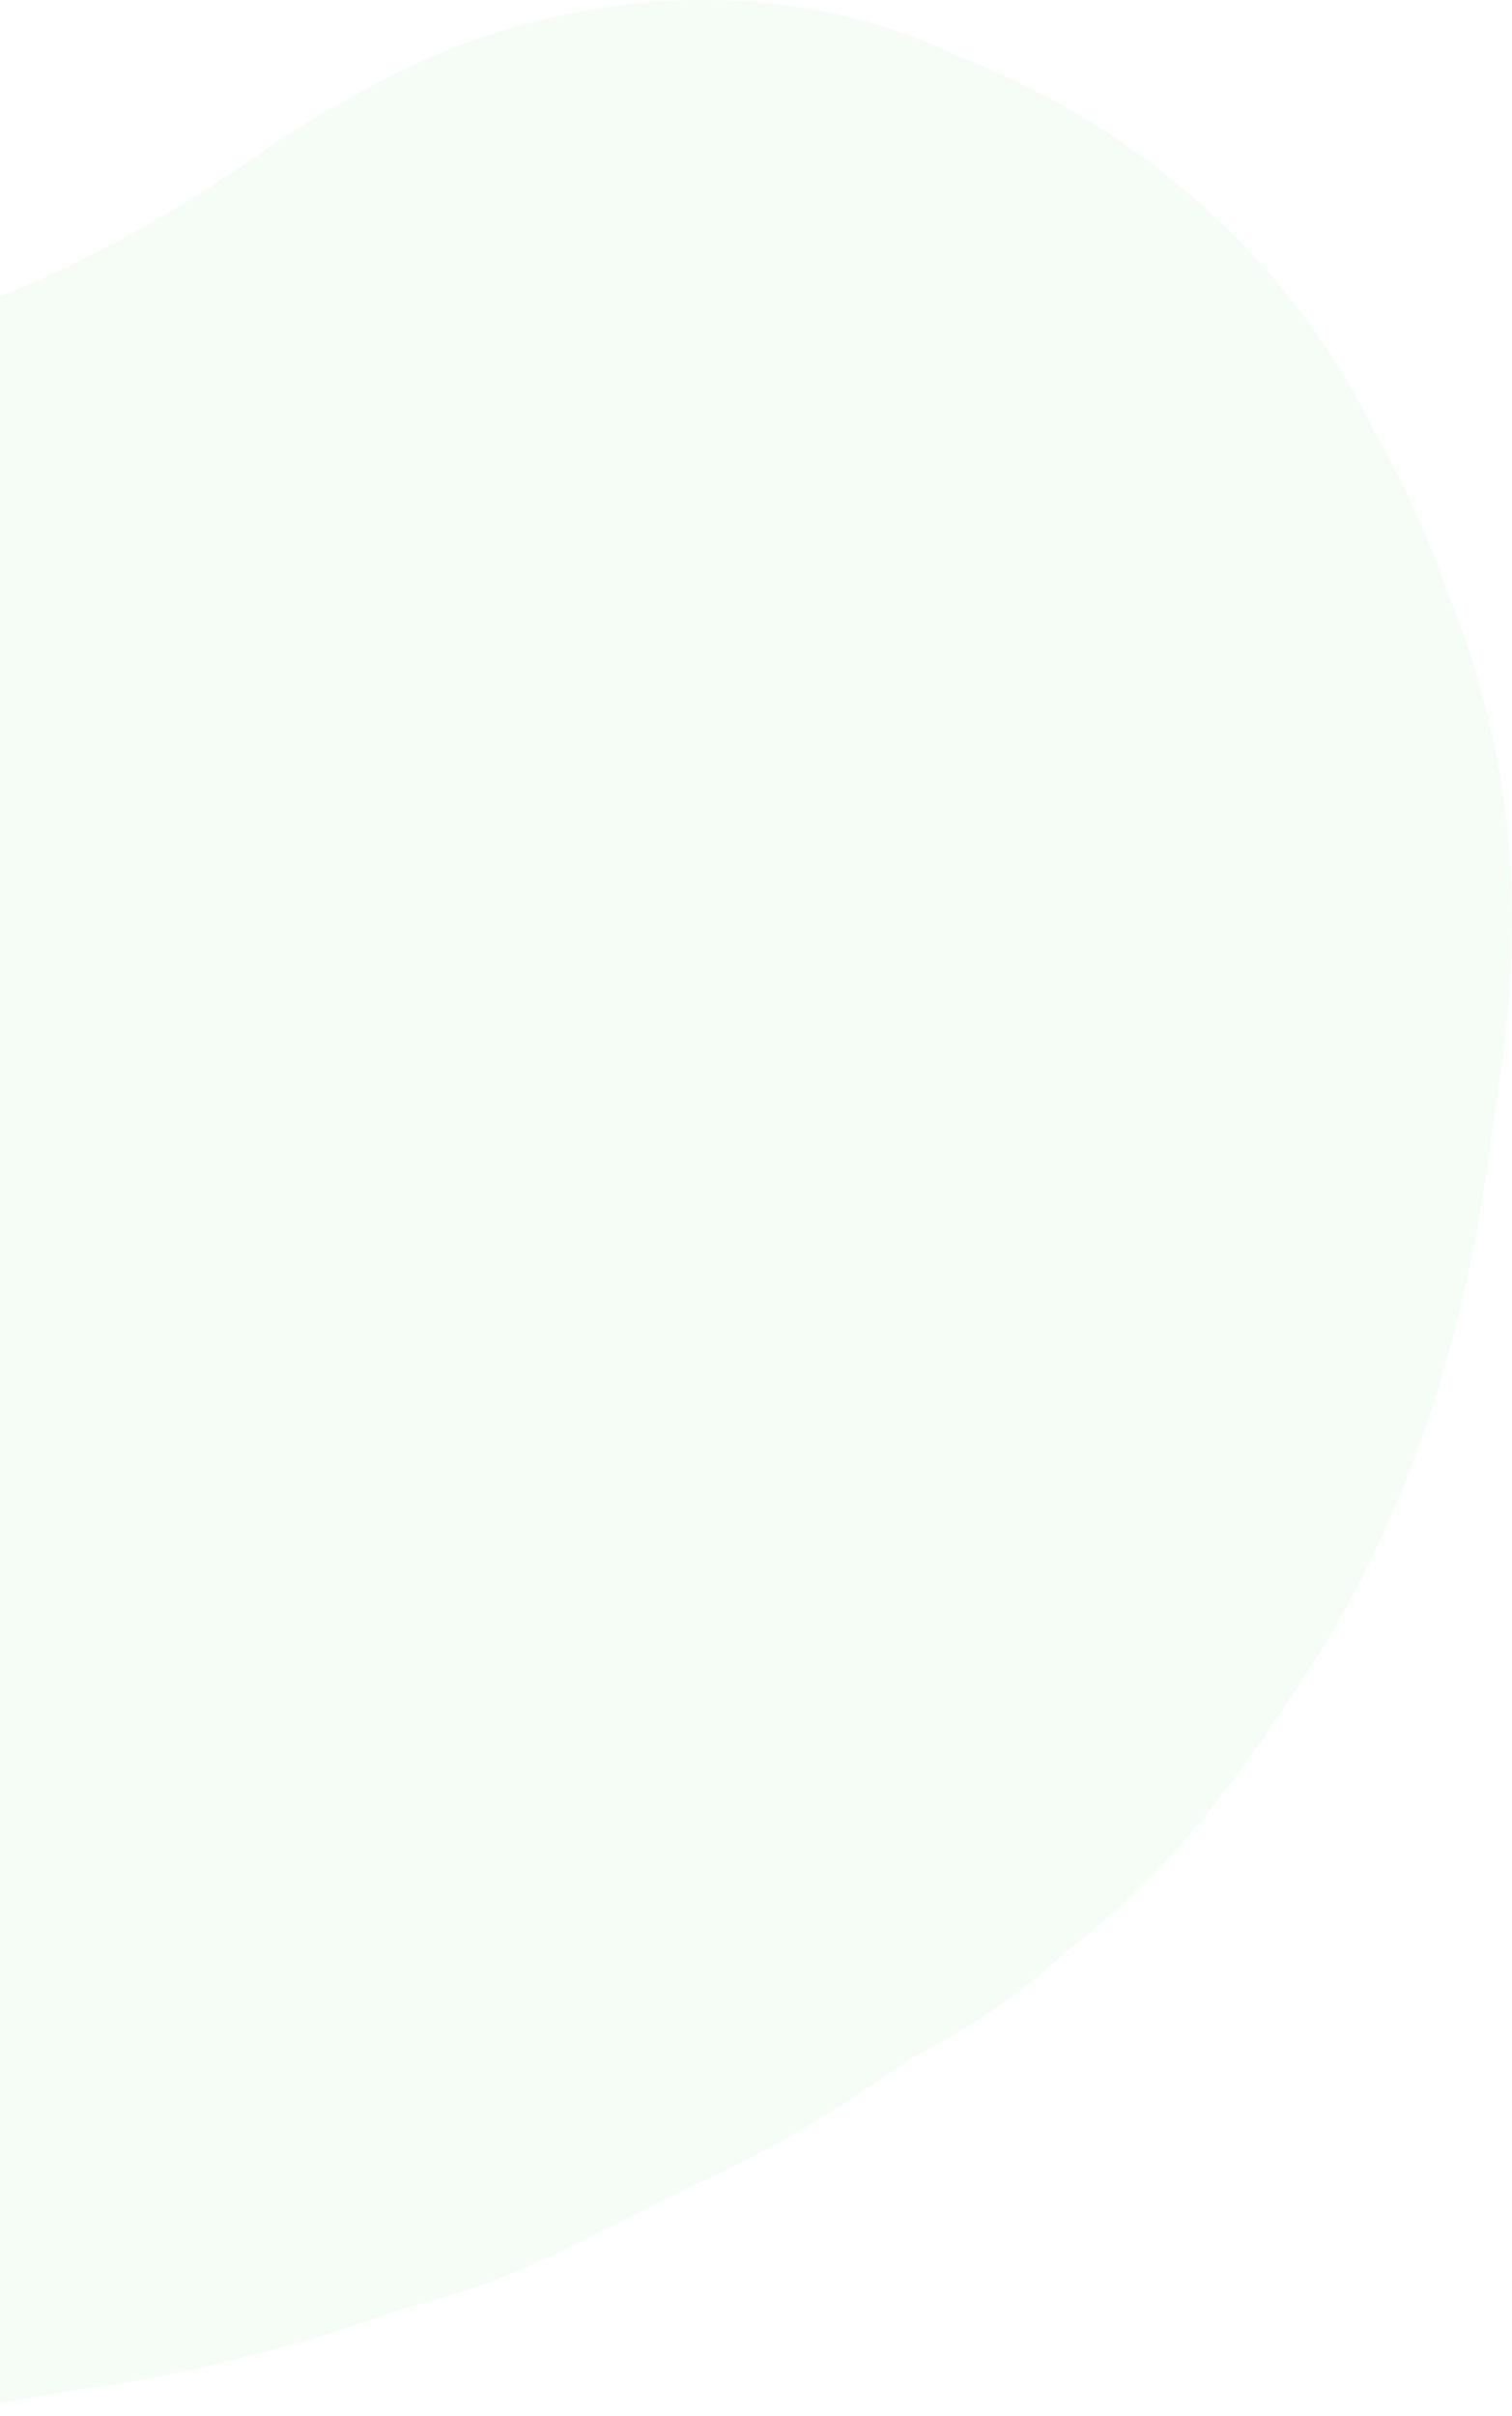 <svg xmlns="http://www.w3.org/2000/svg" width="324.969" height="519.03" viewBox="0 0 324.969 519.03">
  <defs>
    <style>
      .cls-1 {
        fill: #43b846;
        fill-rule: evenodd;
        opacity: 0.05;
      }
    </style>
  </defs>
  <path id="deco__news01.svg" class="cls-1" d="M-0.214,1235.81c19.42-46.2,55.736-88.07,97.523-114.26,3.912-2.39,7.862-4.66,11.882-6.81a218.009,218.009,0,0,1,24.9-11.35q6.656-2.925,13.462-5.48t13.754-4.73q6.188-2.13,12.434-3.95c10.852-1.34,21.686-2.18,32.459-3.01,5.386-.41,10.758-0.82,16.124-1.26,45.849,3.06,88.967-18.75,126.893-45.67a131.547,131.547,0,0,1,12.163-7.08c39.549-23.97,90.114-30.41,132.9-10q7.131,2.8,14,6.19c32.008,15.86,59.192,41.66,75.18,74.47,1.561,2.71,3.062,5.48,4.5,8.28a202.416,202.416,0,0,1,11.086,25.94q3.151,7.8,5.642,15.85a189.175,189.175,0,0,1,7.069,32.89c0.466,4.02.793,8.07,0.992,12.12a219.73,219.73,0,0,1-1.407,36.55c-0.64,5.4-1.453,10.79-2.389,16.16-5.126,44.14-18.274,87.76-44.047,124.65q-4.263,6.69-9.045,13.19c-2.679,3.74-5.442,7.42-8.333,10.99a178.125,178.125,0,0,1-29.614,29.15q-4.98,4.545-10.31,8.66a136.351,136.351,0,0,1-23.021,14.39c-4.164,2.83-8.224,5.64-12.333,8.35a256.054,256.054,0,0,1-38.617,21q-7.16,3.885-14.54,7.35c-4.921,2.54-9.769,4.96-14.7,7.18a168.47,168.47,0,0,1-30.69,10.58q-7.174,2.655-14.475,4.97t-14.8,4.22q-6.645,1.845-13.4,3.37-13.515,3.06-27.5,4.84-7.666,1.485-15.385,2.64c-5.412.82-10.777,1.5-16.149,1.99a192.563,192.563,0,0,1-32.308.27q-7.161-.075-14.322-0.62t-14.308-1.62q-8.172-.66-16.386-1.92-6.8-.645-13.563-1.81c-5.146-.65-10.2-1.43-15.229-2.38a207.778,207.778,0,0,1-44.05-13.35q-7.15-3-14.087-6.5a224.022,224.022,0,0,1-26.912-16.06q-5.918-4.02-11.564-8.45t-10.981-9.27q-5.586-4.83-10.6-10.1t-9.5-10.89q-5.221-5.535-9.826-11.46t-8.619-12.17C5.87,1401.3-3.09,1377.58-7.526,1352.89c-0.887-4.93-1.594-9.91-2.122-14.9-0.616-4.92-1.126-9.9-1.5-14.94s-0.62-10.1-.7-15.2c-0.939-20.79,2.832-41.32,8.572-62.37Q-1.778,1240.365-.214,1235.81Z" transform="translate(-288 -1010)"/>
</svg>
